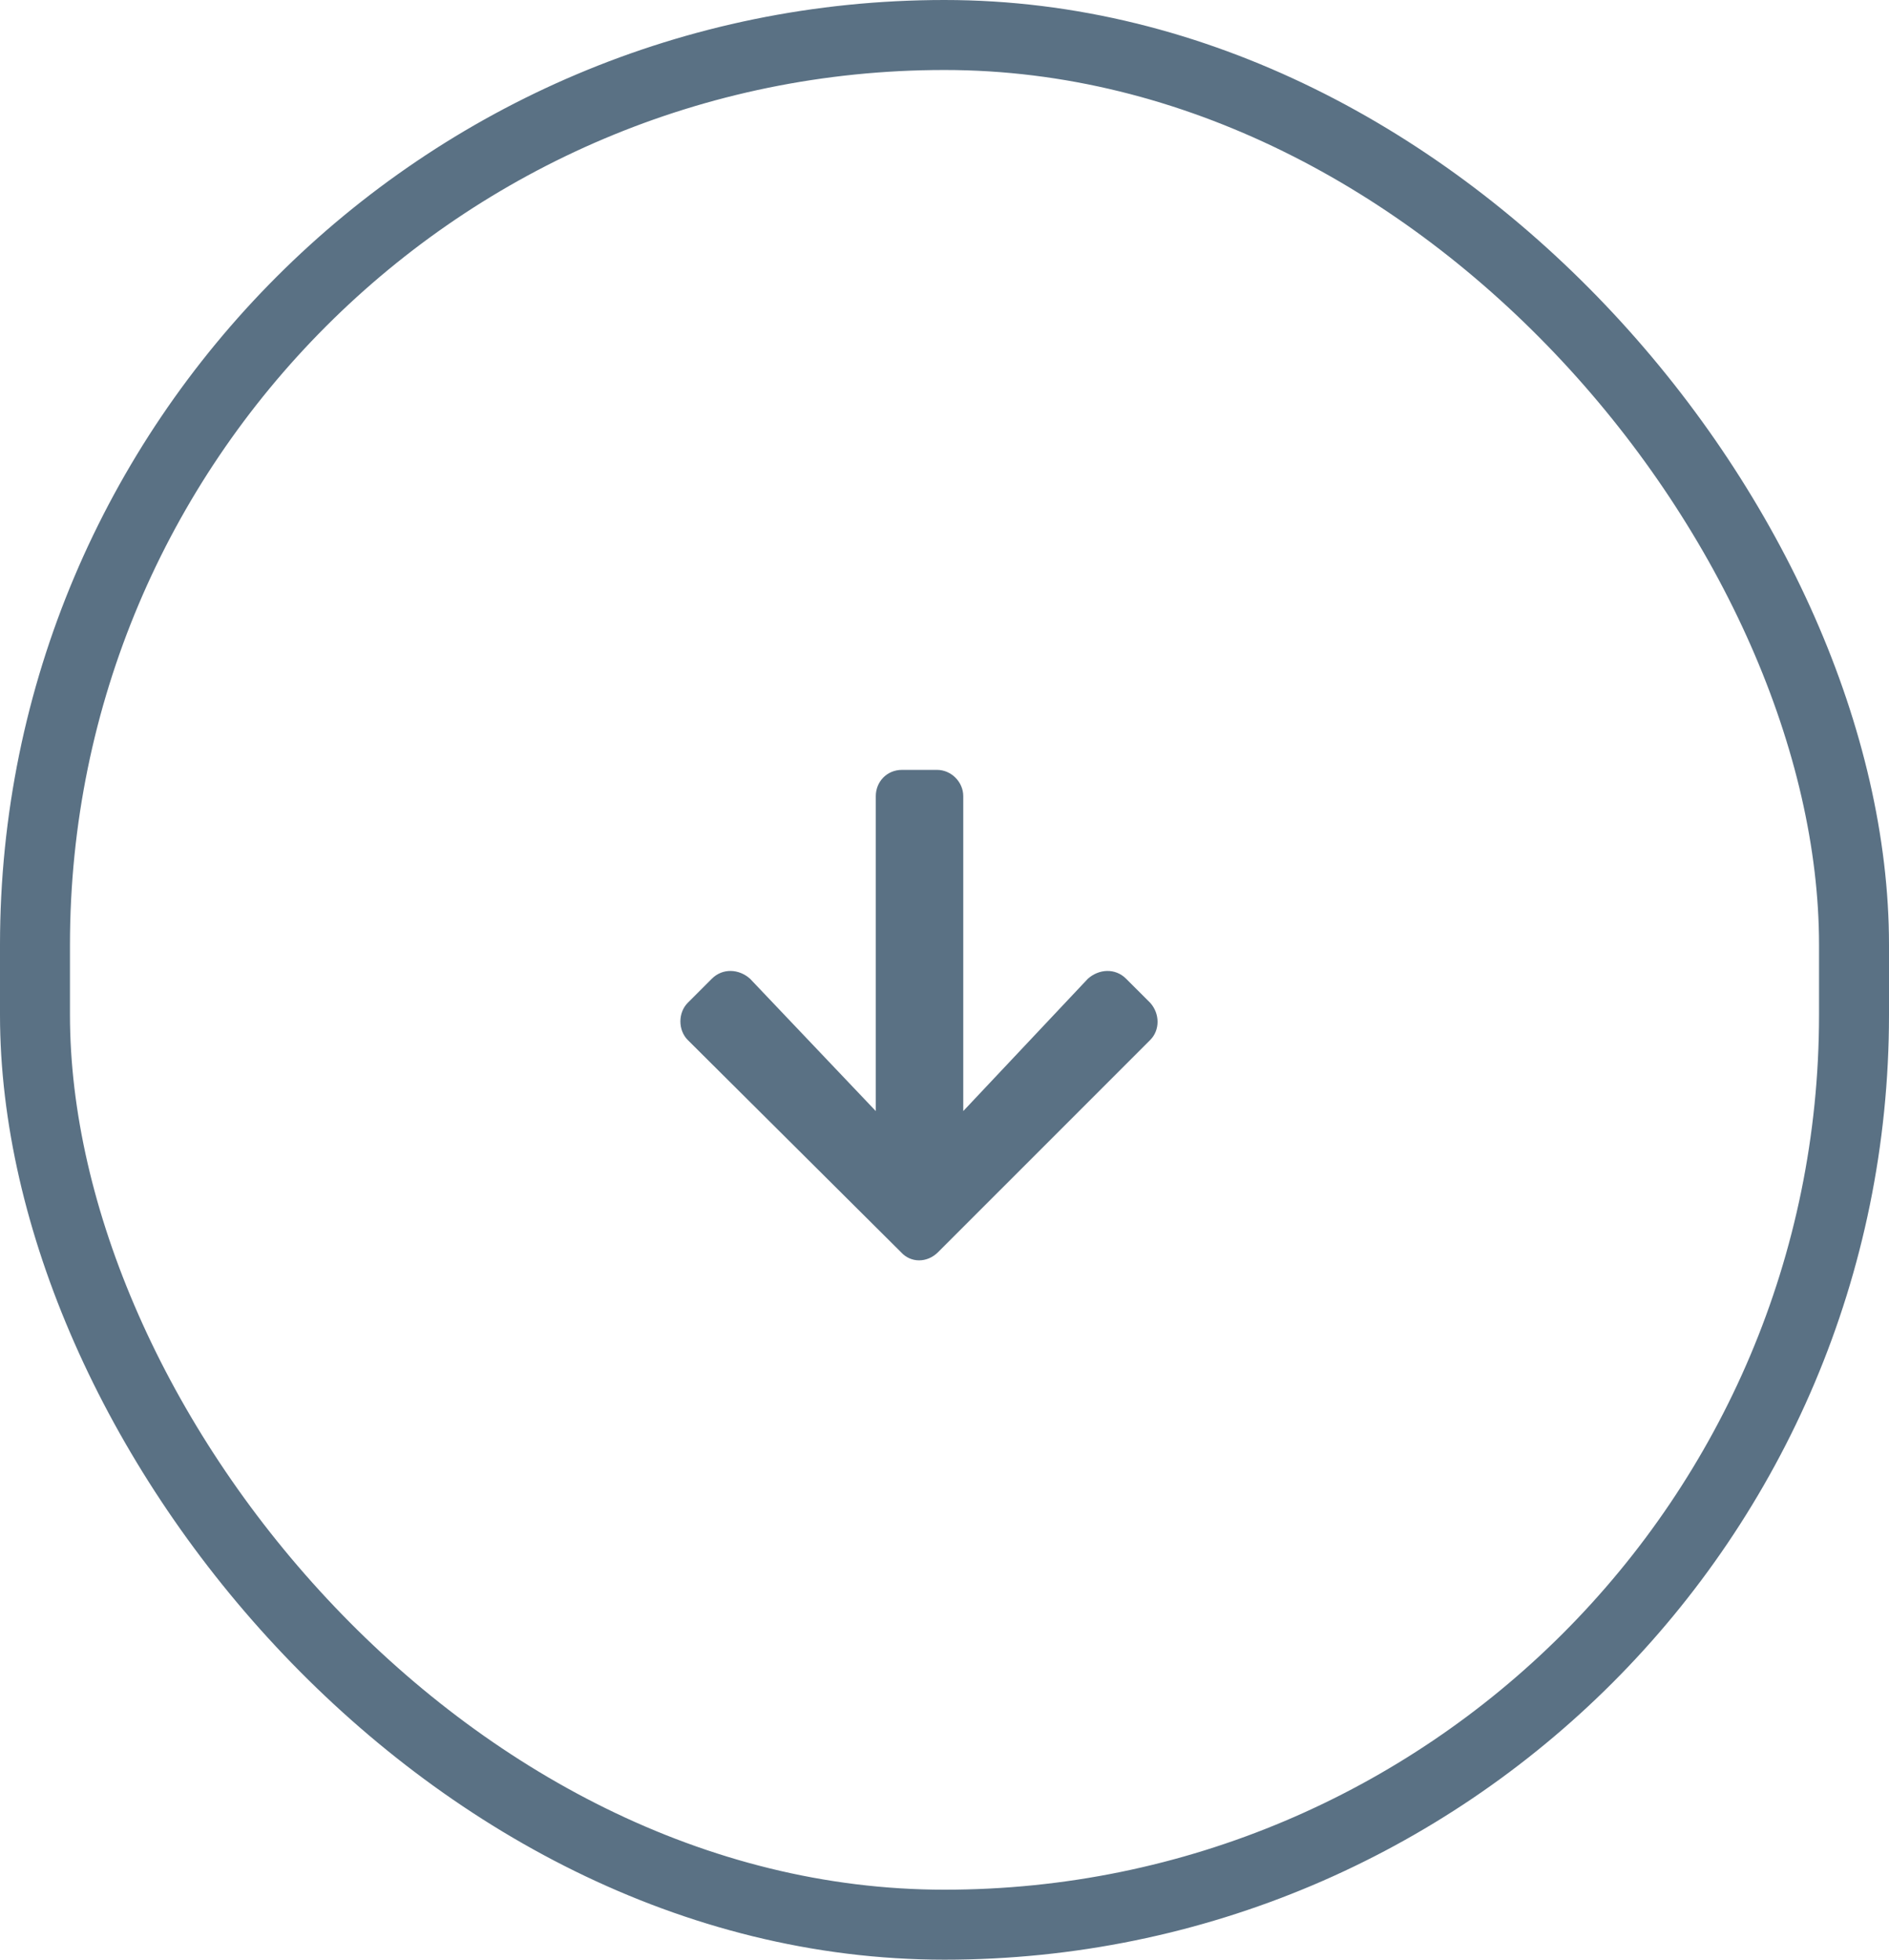 <svg width="54" height="56" viewBox="0 0 54 56" fill="none" xmlns="http://www.w3.org/2000/svg">
<rect x="1" y="1" width="52" height="54" rx="26" stroke="#5A7184" stroke-width="2"/>
<path d="M32.192 27.969C31.88 27.656 31.411 27.688 31.098 27.969L27.536 31.75V22.75C27.536 22.344 27.192 22 26.786 22H25.786C25.348 22 25.036 22.344 25.036 22.75V31.75L21.442 27.969C21.13 27.688 20.661 27.656 20.348 27.969L19.661 28.656C19.38 28.938 19.38 29.438 19.661 29.719L25.755 35.781C26.036 36.094 26.505 36.094 26.817 35.781L32.88 29.719C33.161 29.438 33.161 28.969 32.88 28.656L32.192 27.969Z" fill="#5A7184"/>
</svg>
